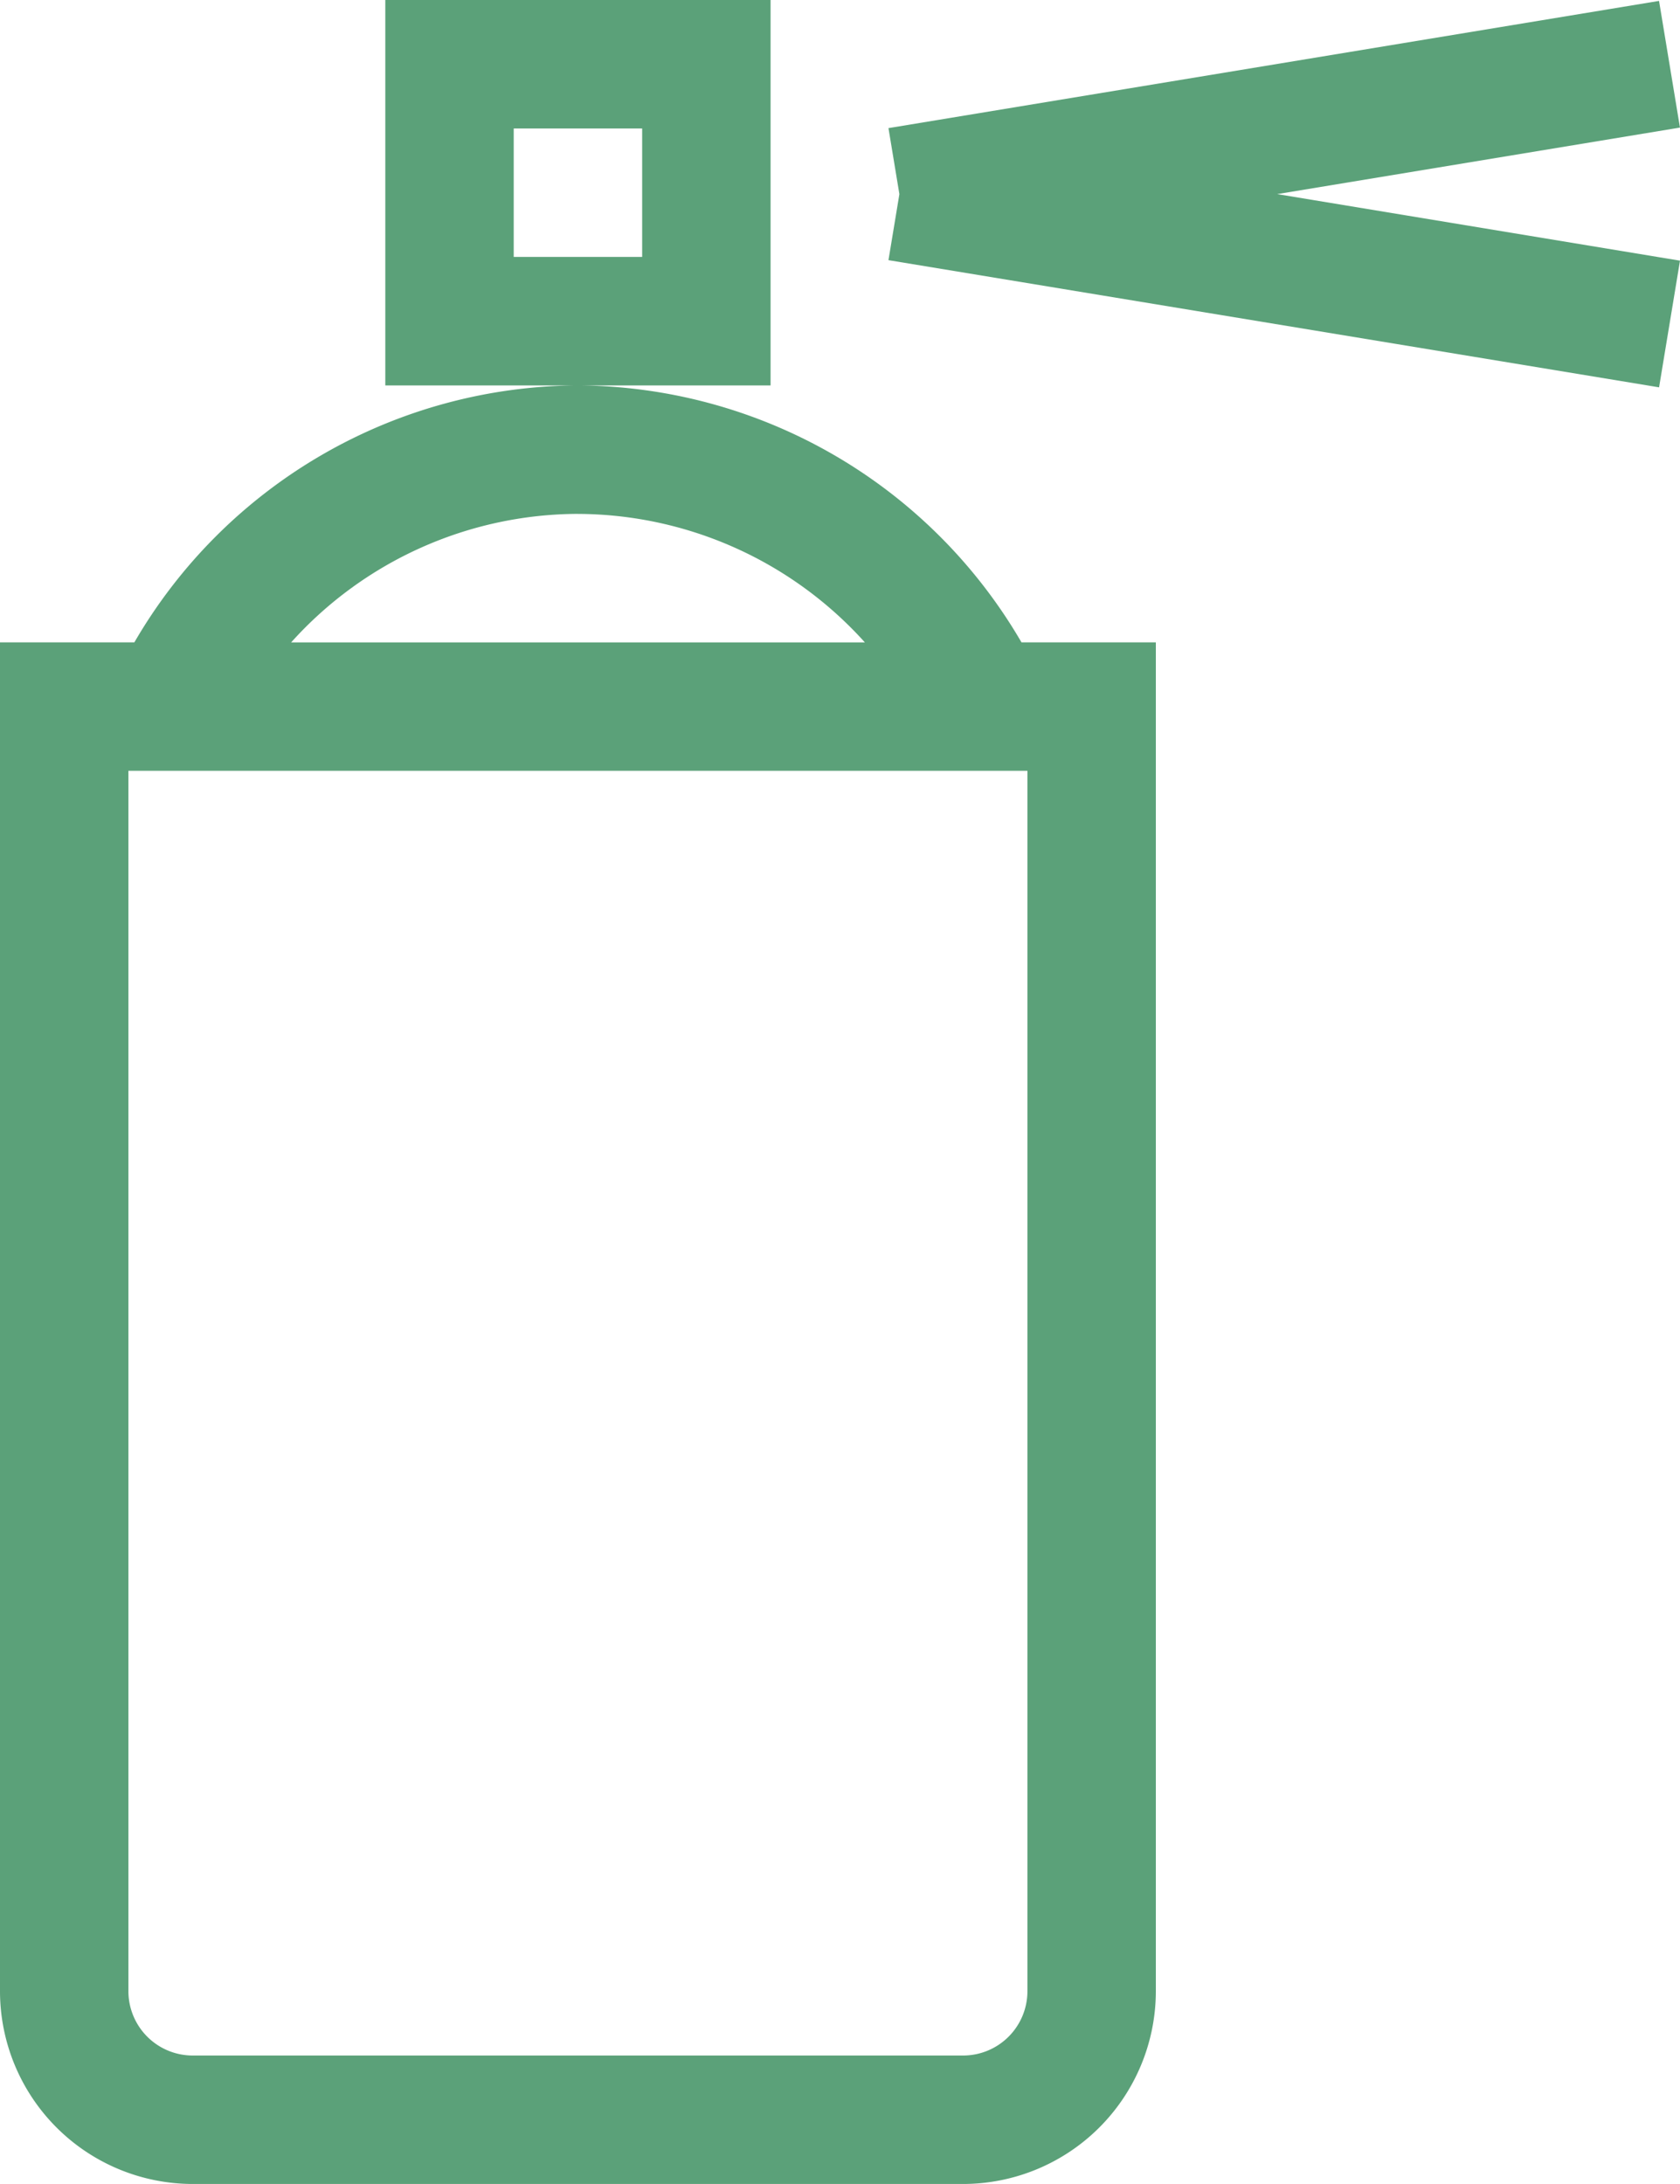 <?xml version="1.0" encoding="UTF-8"?>
<svg xmlns="http://www.w3.org/2000/svg" width="50.016" height="65" viewBox="0 0 50.016 65">
  <path d="M19.206,11.471A15.349,15.349,0,0,0,6,19.118H2V59.265A5.742,5.742,0,0,0,7.735,65H30.676a5.742,5.742,0,0,0,5.735-5.735V19.118h-4A15.367,15.367,0,0,0,19.206,11.471Zm0,3.824a11.546,11.546,0,0,1,8.542,3.824H10.668A11.526,11.526,0,0,1,19.206,15.294ZM32.588,59.265a1.915,1.915,0,0,1-1.912,1.912H7.735a1.915,1.915,0,0,1-1.912-1.912V22.941H32.588ZM24.941,0H13.471V11.471H24.941ZM21.118,7.647H17.294V3.824h3.824Zm18.907-1.87L52.016,7.758l-.623,3.77L28.451,7.743l.325-1.965-.325-1.965L51.392.027l.623,3.77L40.025,5.777Z" transform="translate(-2)" fill="#5ba179"></path>
</svg>
